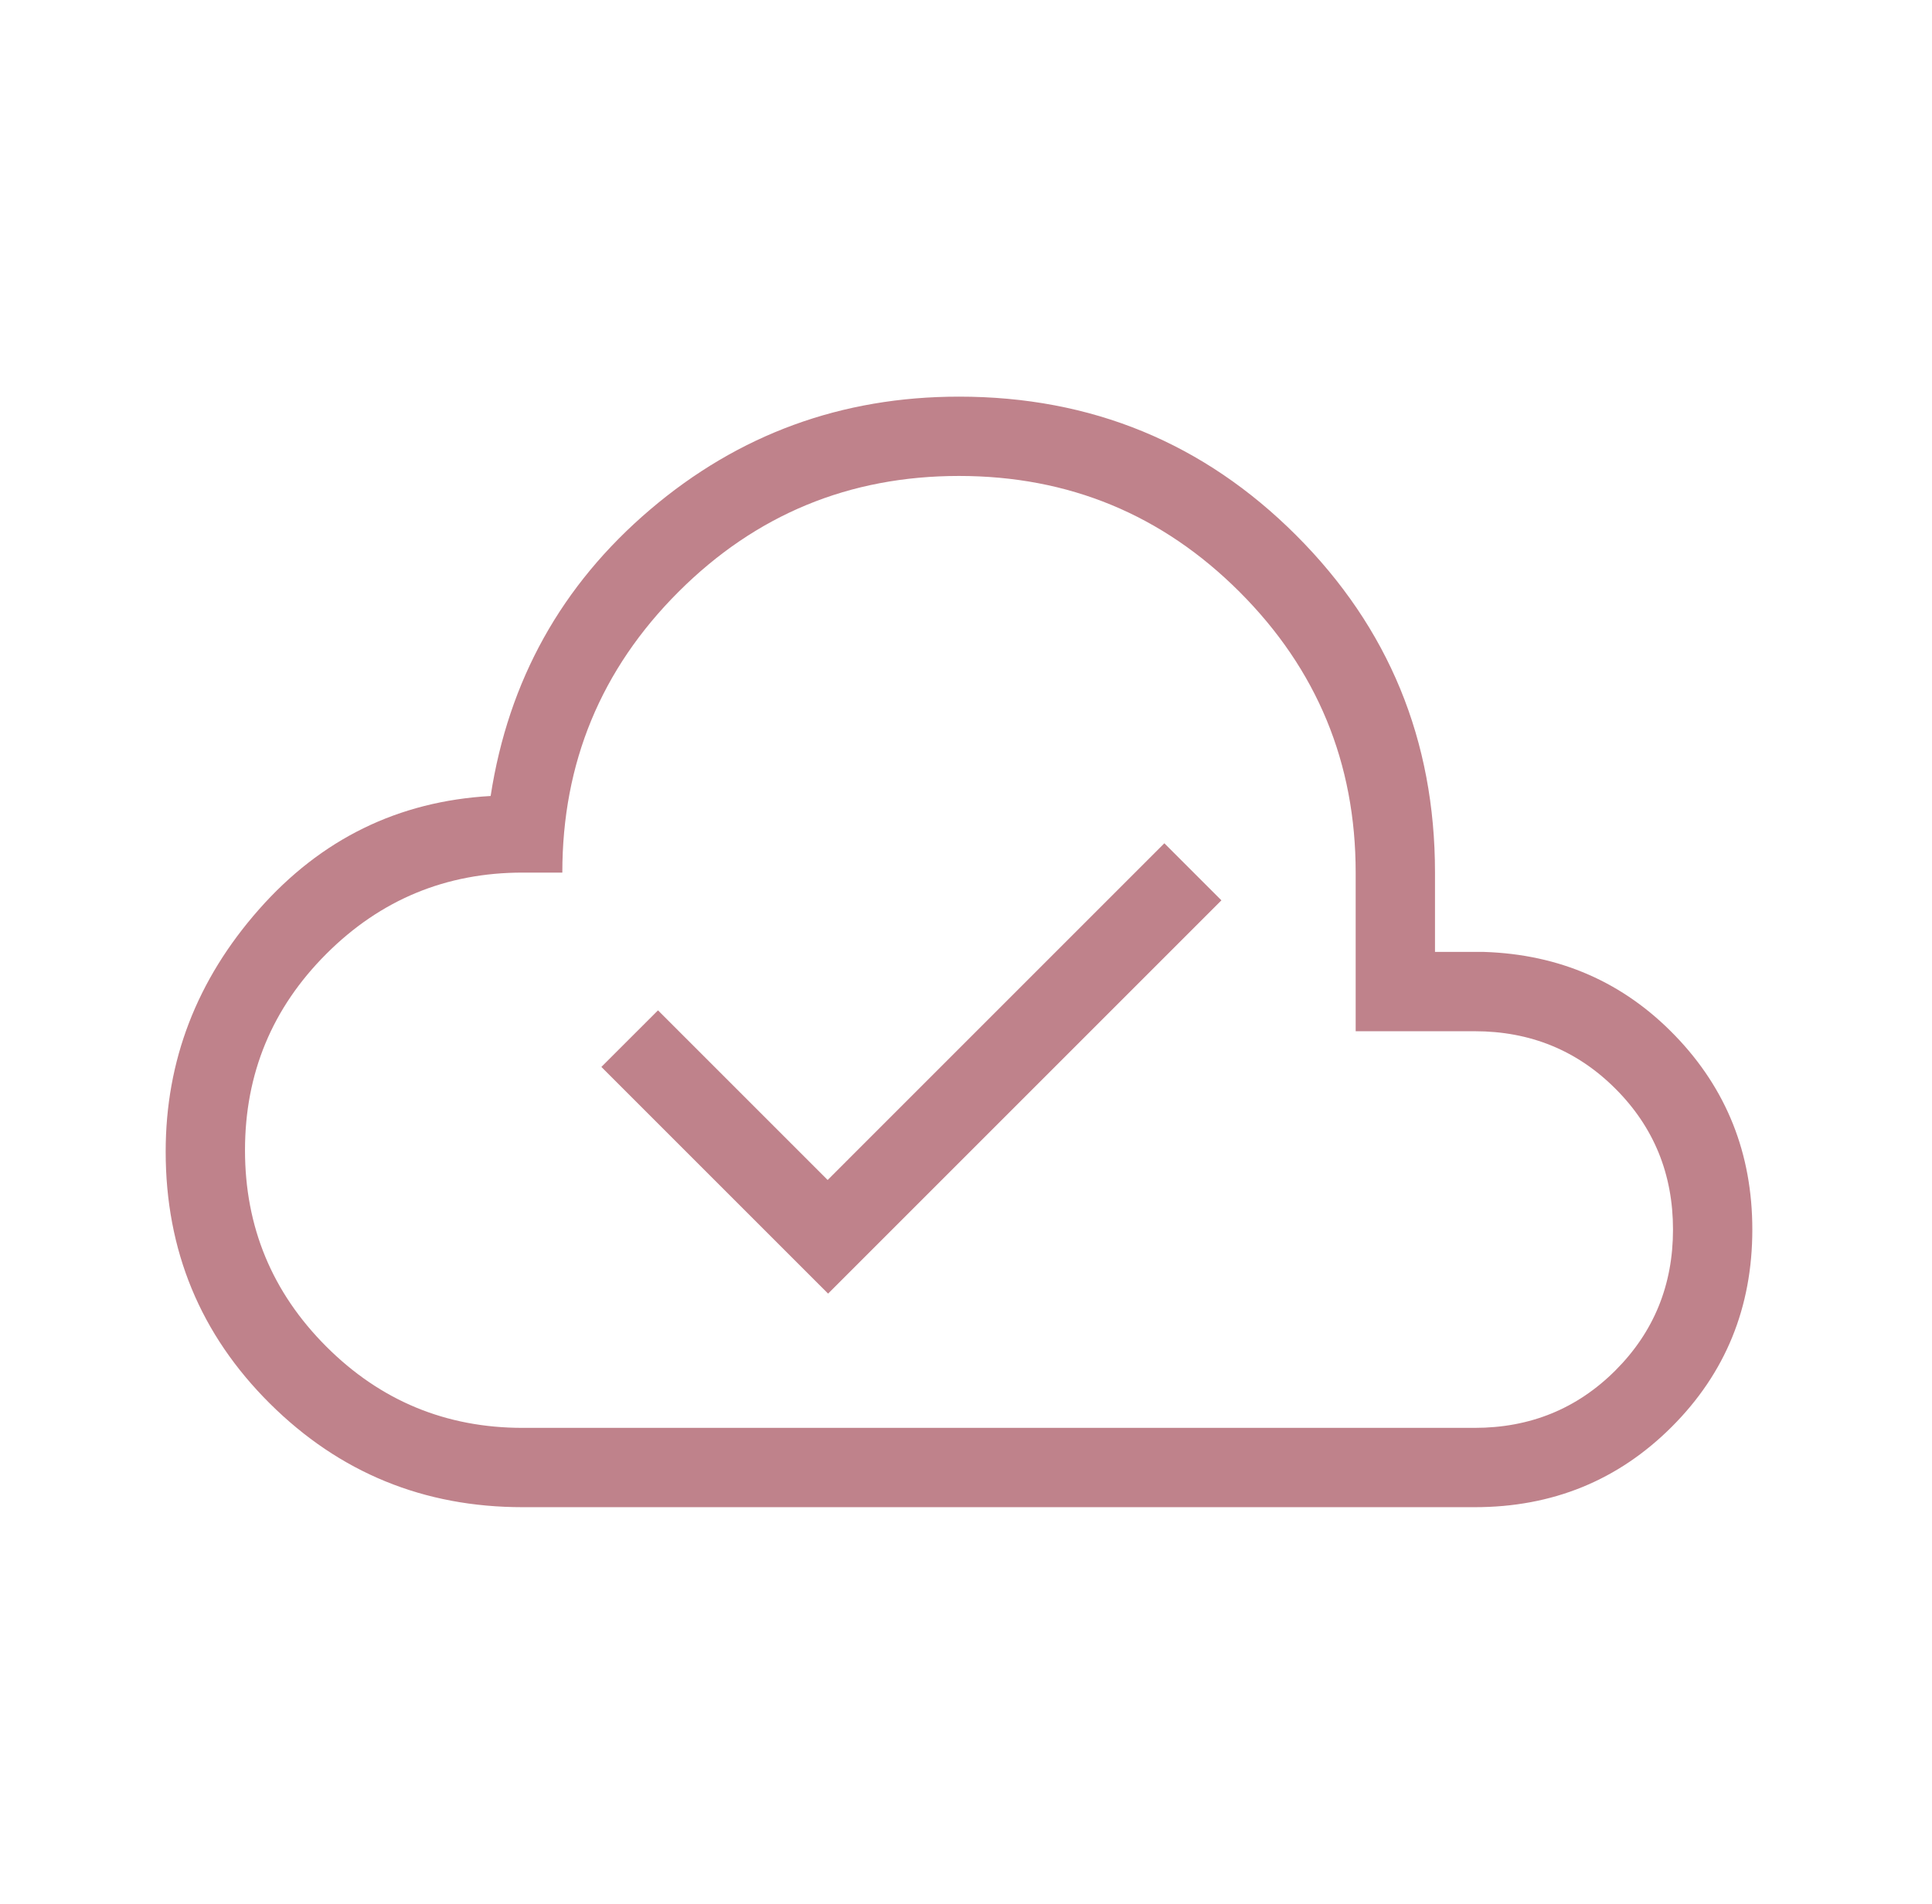 <svg width="69" height="68" viewBox="0 0 69 68" fill="none" xmlns="http://www.w3.org/2000/svg">
<mask id="mask0_816_384" style="mask-type:alpha" maskUnits="userSpaceOnUse" x="0" y="0" width="69" height="68">
<rect x="0.25" width="68" height="68" fill="#D9D9D9"/>
</mask>
<g mask="url(#mask0_816_384)">
<path d="M29.575 46.205L43.622 32.158L41.584 30.12L29.559 42.146L23.5 36.087L21.478 38.108L29.575 46.205ZM18.667 53.833C15.132 53.833 12.124 52.6 9.641 50.134C7.158 47.667 5.917 44.667 5.917 41.132C5.917 37.885 7.026 35.002 9.246 32.485C11.465 29.968 14.224 28.617 17.523 28.431C18.158 24.305 20.056 20.896 23.216 18.204C26.377 15.512 30.055 14.167 34.25 14.167C38.976 14.167 42.991 15.819 46.294 19.122C49.598 22.426 51.25 26.441 51.25 31.167V34H52.994C55.707 34.087 57.984 35.083 59.824 36.989C61.663 38.894 62.583 41.203 62.583 43.917C62.583 46.696 61.625 49.043 59.709 50.959C57.793 52.875 55.446 53.833 52.667 53.833H18.667ZM18.667 51H52.667C54.65 51 56.327 50.315 57.696 48.946C59.065 47.576 59.75 45.9 59.75 43.917C59.75 41.933 59.065 40.257 57.696 38.888C56.327 37.518 54.65 36.833 52.667 36.833H48.417V31.167C48.417 27.247 47.035 23.906 44.273 21.144C41.511 18.381 38.169 17 34.25 17C30.331 17 26.99 18.381 24.227 21.144C21.465 23.906 20.083 27.247 20.083 31.167H18.667C15.928 31.167 13.59 32.135 11.654 34.071C9.718 36.007 8.75 38.344 8.75 41.083C8.75 43.822 9.718 46.16 11.654 48.096C13.59 50.032 15.928 51 18.667 51Z" fill="#BF828B"/>
</g>
</svg>
